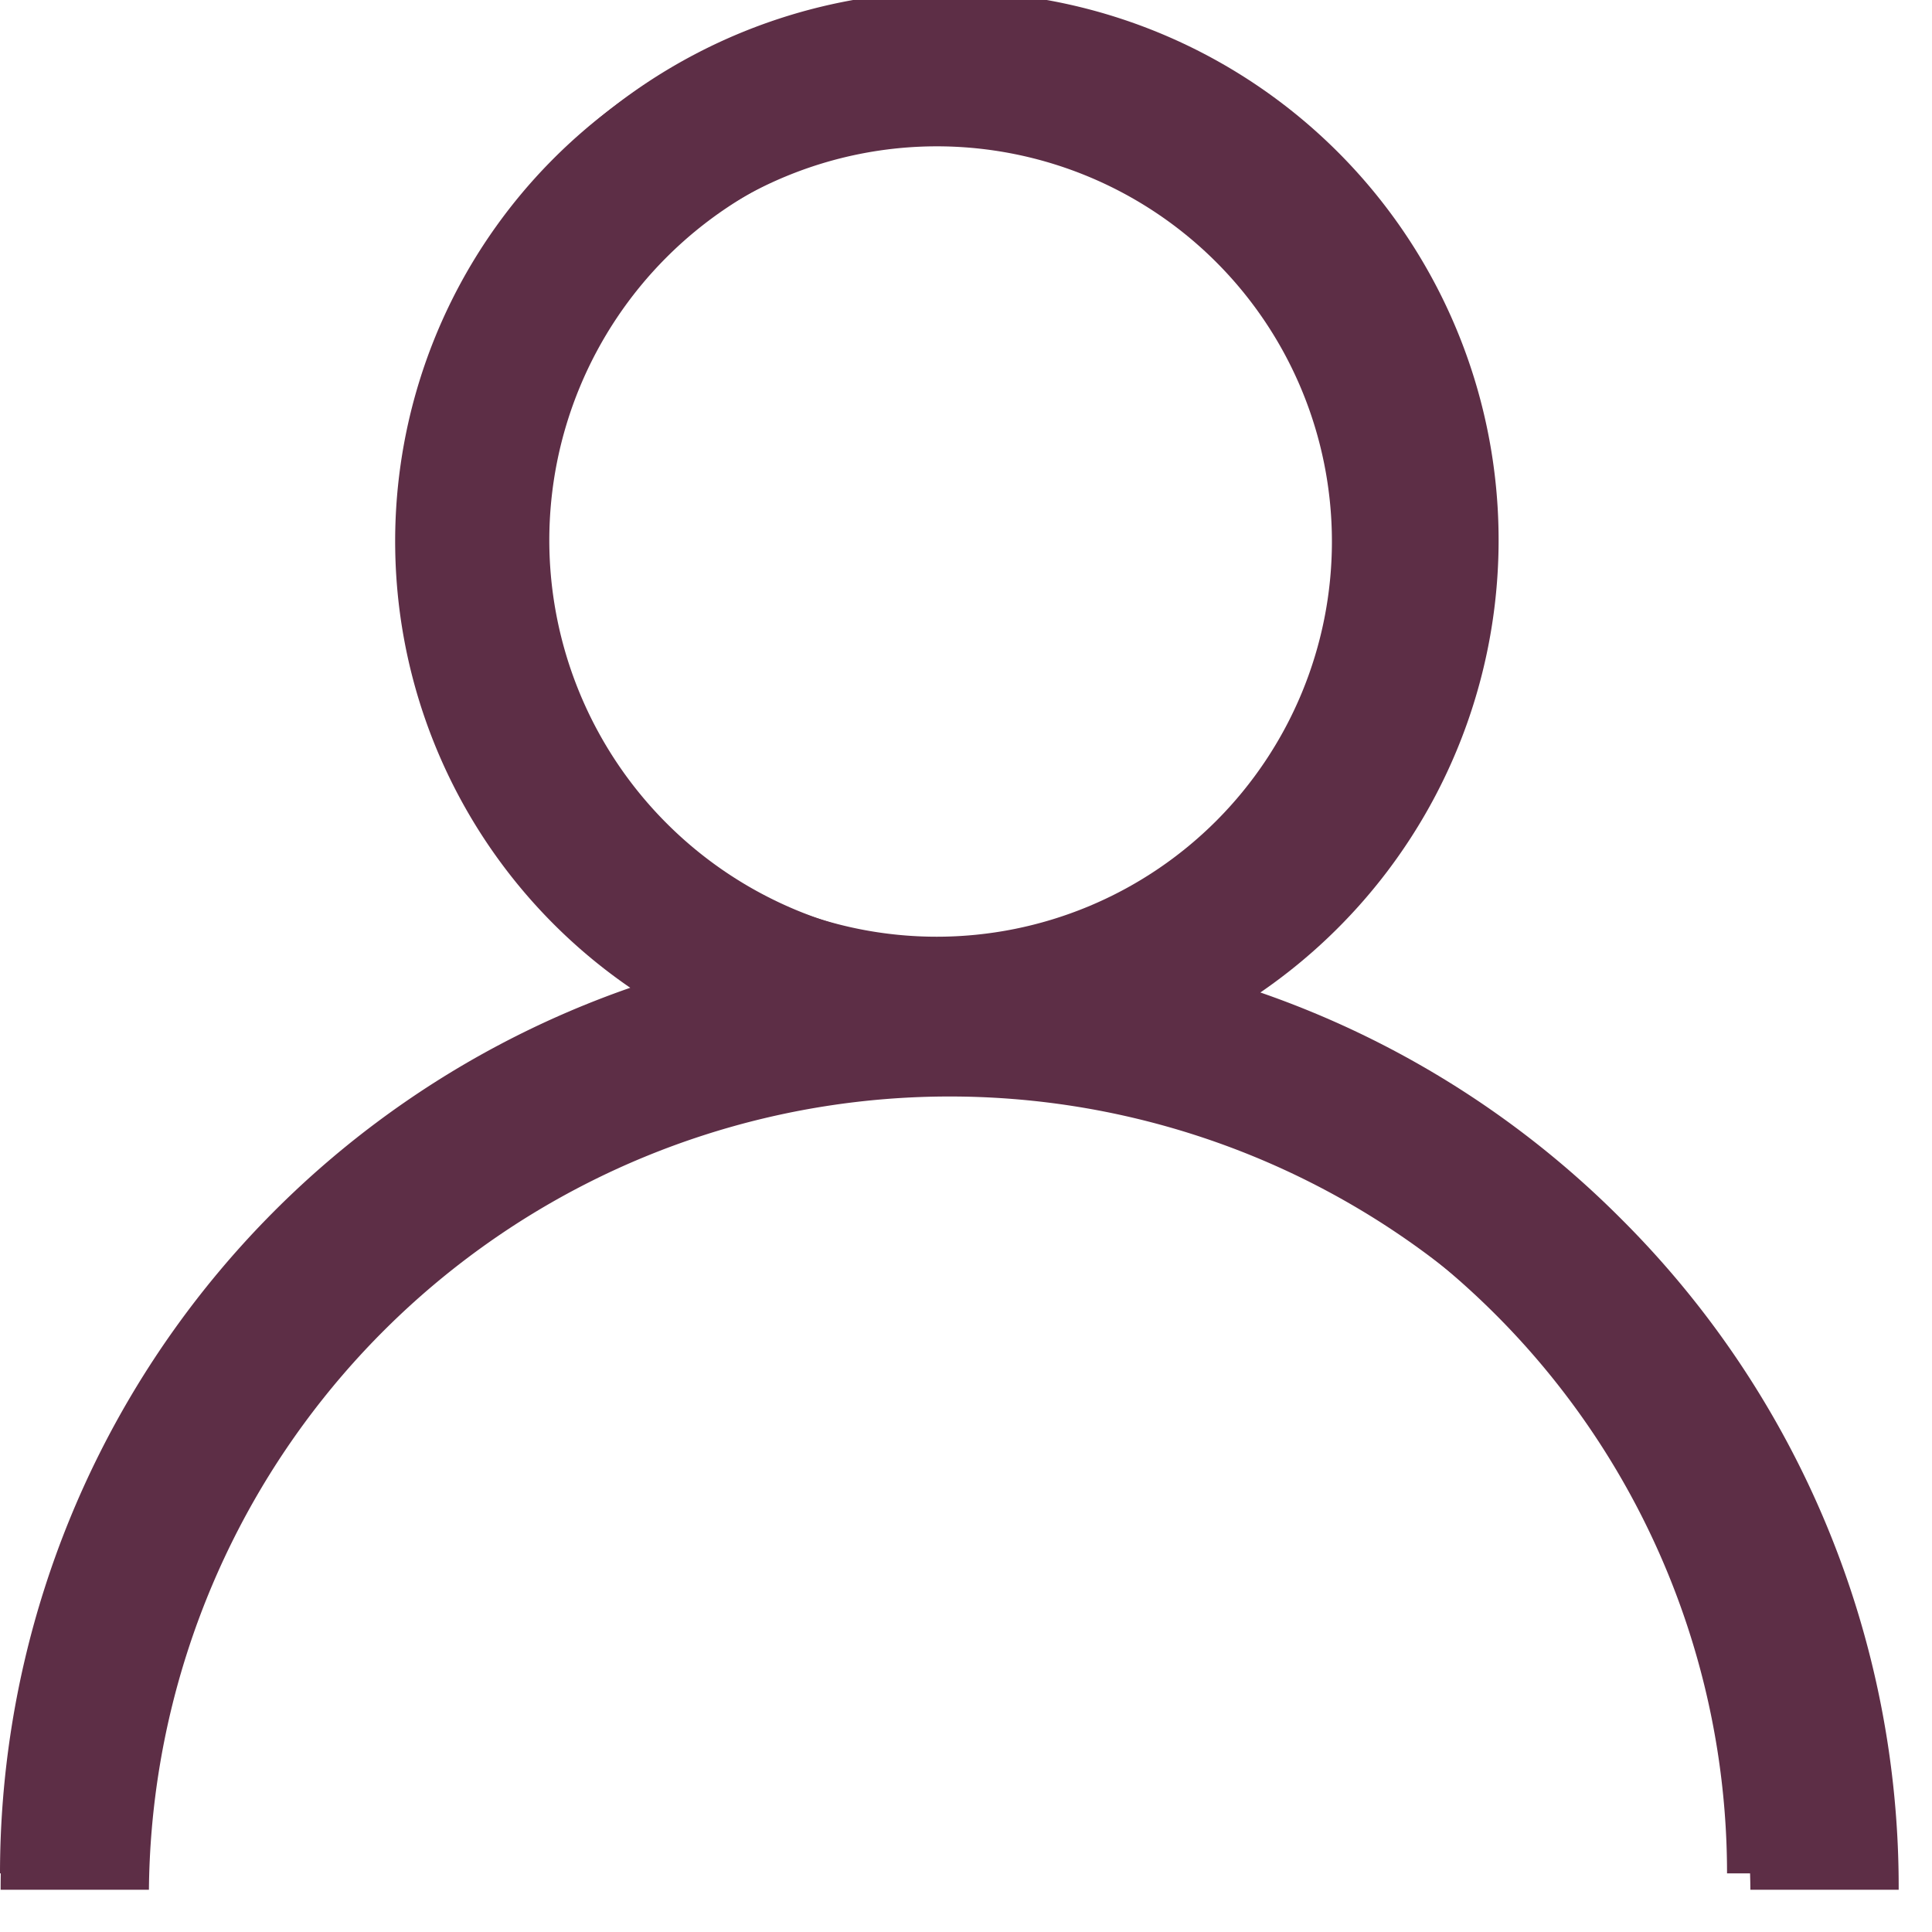 <svg xmlns="http://www.w3.org/2000/svg" xmlns:xlink="http://www.w3.org/1999/xlink" width="27.543" height="27.542" viewBox="0 0 27.543 27.542">
  <defs>
    <clipPath id="clip-path">
      <rect id="Rectangle_16" data-name="Rectangle 16" width="27.542" height="27.542" fill="#5d2e46"/>
    </clipPath>
  </defs>
  <g id="Vector_Smart_Object" data-name="Vector Smart Object" transform="translate(-389.999 -65.141)">
    <g id="Vector_Smart_Object-2" data-name="Vector Smart Object" transform="translate(390 65.141)">
      <g id="Group_25" data-name="Group 25" transform="translate(0 0)">
        <g id="Group_24" data-name="Group 24" clip-path="url(#clip-path)">
          <path id="Path_26" data-name="Path 26" d="M23.1,17.492a13.478,13.478,0,0,0-5.141-3.225,7.822,7.822,0,1,0-8.851,0A13.551,13.551,0,0,0,0,27.059H2.114a11.416,11.416,0,0,1,22.831,0h2.114A13.441,13.441,0,0,0,23.1,17.492M7.822,7.822A5.708,5.708,0,1,1,13.53,13.53,5.714,5.714,0,0,1,7.822,7.822" transform="translate(0.008 -0.118)" fill="#5d2e46"/>
        </g>
      </g>
    </g>
    <path id="Color_Overlay" data-name="Color Overlay" d="M24.621,26.707a11.267,11.267,0,0,0-22.534,0H0A13.376,13.376,0,0,1,8.985,14.082a7.72,7.72,0,1,1,8.737,0,13.376,13.376,0,0,1,8.985,12.625ZM7.72,7.72a5.634,5.634,0,1,0,5.634-5.634A5.64,5.64,0,0,0,7.72,7.72Z" transform="translate(389.999 65.141)" fill="#5d2e46"/>
  </g>
</svg>
